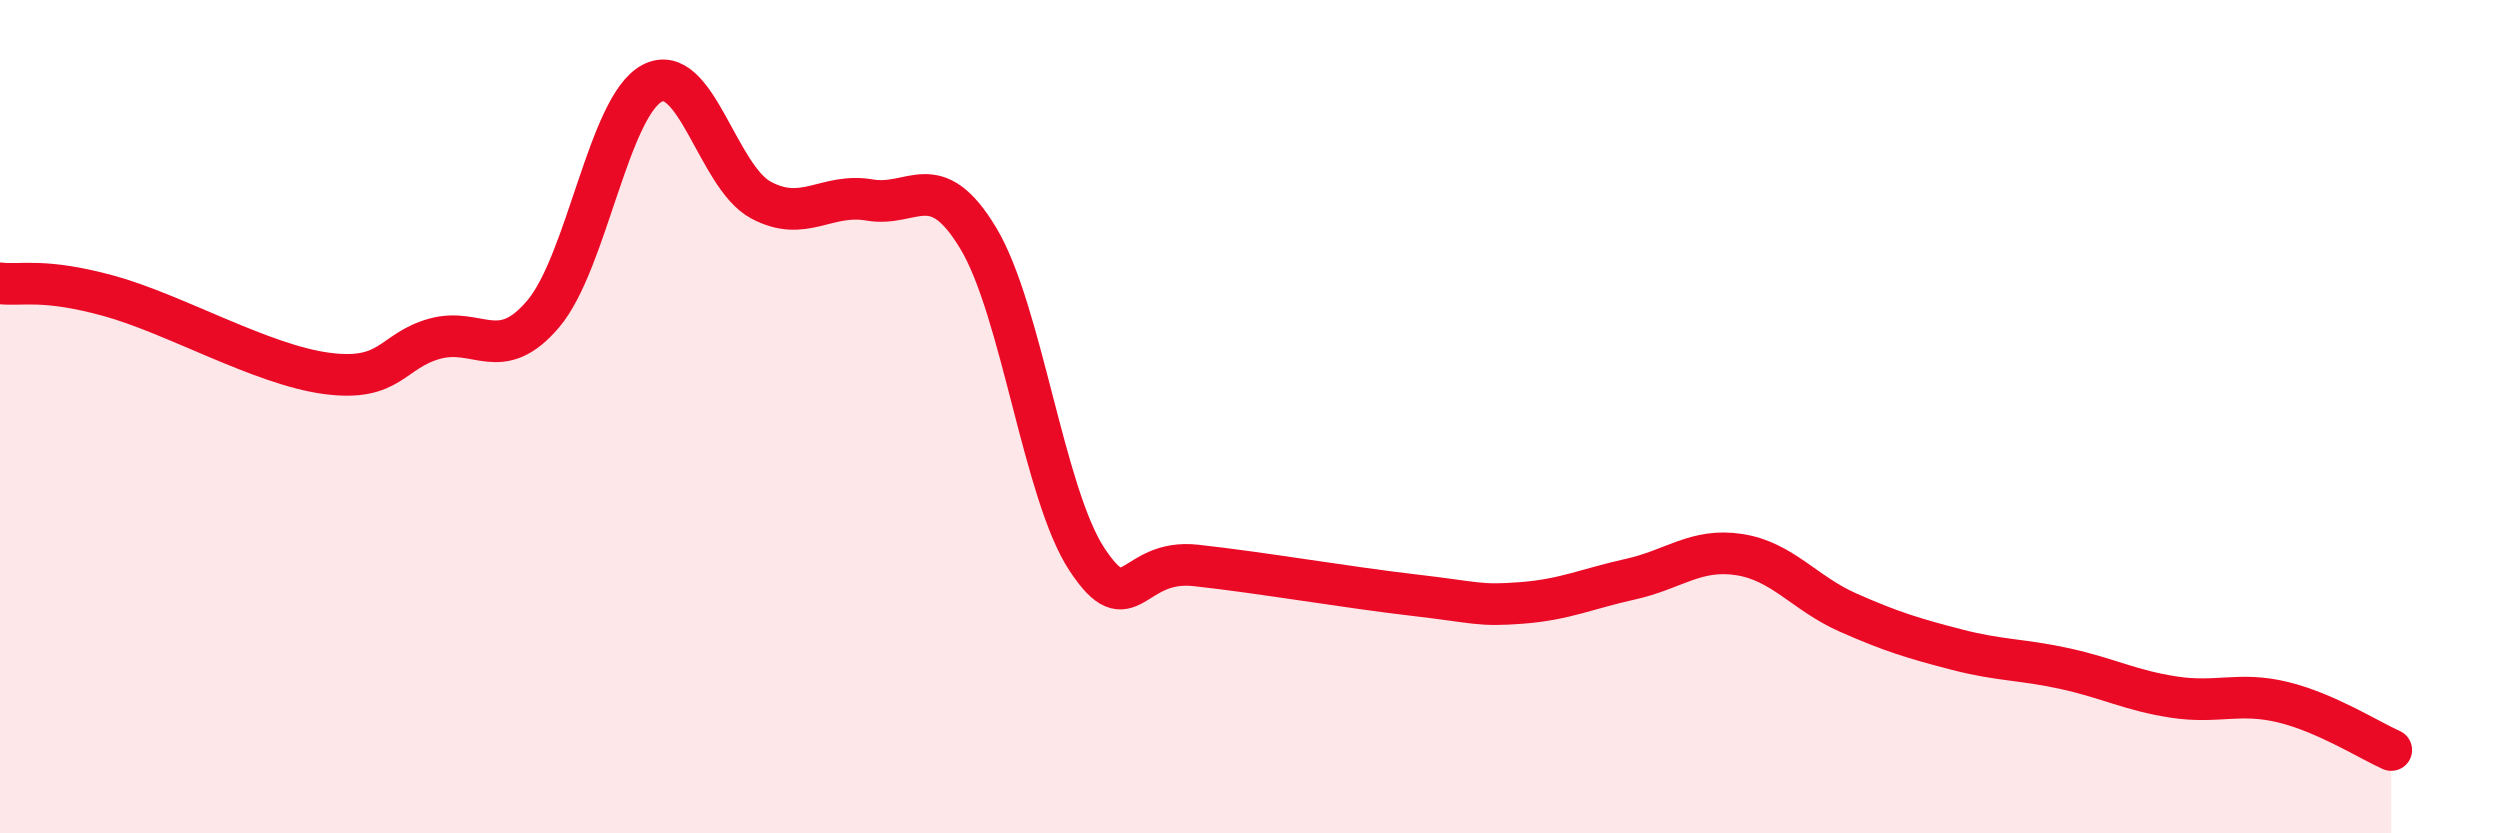 
    <svg width="60" height="20" viewBox="0 0 60 20" xmlns="http://www.w3.org/2000/svg">
      <path
        d="M 0,6.8 C 0.52,6.86 1.04,6.67 2.61,7.1 C 4.18,7.53 6.27,8.75 7.83,8.96 C 9.39,9.17 9.39,8.42 10.43,8.13 C 11.47,7.84 12,8.76 13.04,7.53 C 14.08,6.3 14.61,2.55 15.65,2 C 16.69,1.45 17.22,4.24 18.26,4.8 C 19.3,5.36 19.83,4.62 20.87,4.8 C 21.91,4.98 22.44,3.99 23.48,5.72 C 24.52,7.45 25.05,11.86 26.09,13.43 C 27.13,15 27.14,13.4 28.7,13.57 C 30.26,13.74 32.35,14.1 33.91,14.28 C 35.47,14.46 35.48,14.55 36.52,14.47 C 37.56,14.39 38.09,14.13 39.13,13.9 C 40.17,13.67 40.7,13.15 41.74,13.31 C 42.78,13.47 43.31,14.24 44.35,14.7 C 45.39,15.16 45.92,15.32 46.96,15.59 C 48,15.86 48.53,15.82 49.57,16.05 C 50.61,16.28 51.13,16.57 52.17,16.73 C 53.21,16.89 53.74,16.6 54.78,16.85 C 55.82,17.1 56.87,17.77 57.39,18L57.39 20L0 20Z"
        fill="#EB0A25"
        opacity="0.1"
        stroke-linecap="round"
        stroke-linejoin="round"
      />
      <path
        d="M 0,6.8 C 0.52,6.86 1.04,6.67 2.61,7.1 C 4.18,7.53 6.27,8.75 7.83,8.96 C 9.39,9.17 9.39,8.42 10.43,8.13 C 11.47,7.84 12,8.76 13.04,7.53 C 14.08,6.3 14.61,2.55 15.65,2 C 16.69,1.45 17.22,4.24 18.26,4.8 C 19.3,5.36 19.83,4.62 20.87,4.8 C 21.91,4.98 22.44,3.99 23.48,5.72 C 24.52,7.45 25.05,11.86 26.09,13.43 C 27.13,15 27.14,13.4 28.7,13.57 C 30.26,13.74 32.35,14.1 33.91,14.28 C 35.47,14.46 35.48,14.55 36.52,14.47 C 37.56,14.39 38.09,14.13 39.13,13.9 C 40.17,13.67 40.7,13.15 41.74,13.31 C 42.78,13.47 43.31,14.24 44.35,14.7 C 45.39,15.16 45.92,15.32 46.96,15.59 C 48,15.86 48.53,15.82 49.57,16.05 C 50.61,16.28 51.13,16.57 52.17,16.73 C 53.21,16.89 53.74,16.6 54.78,16.85 C 55.82,17.1 56.87,17.77 57.39,18"
        stroke="#EB0A25"
        stroke-width="1"
        fill="none"
        stroke-linecap="round"
        stroke-linejoin="round"
      />
    </svg>
  